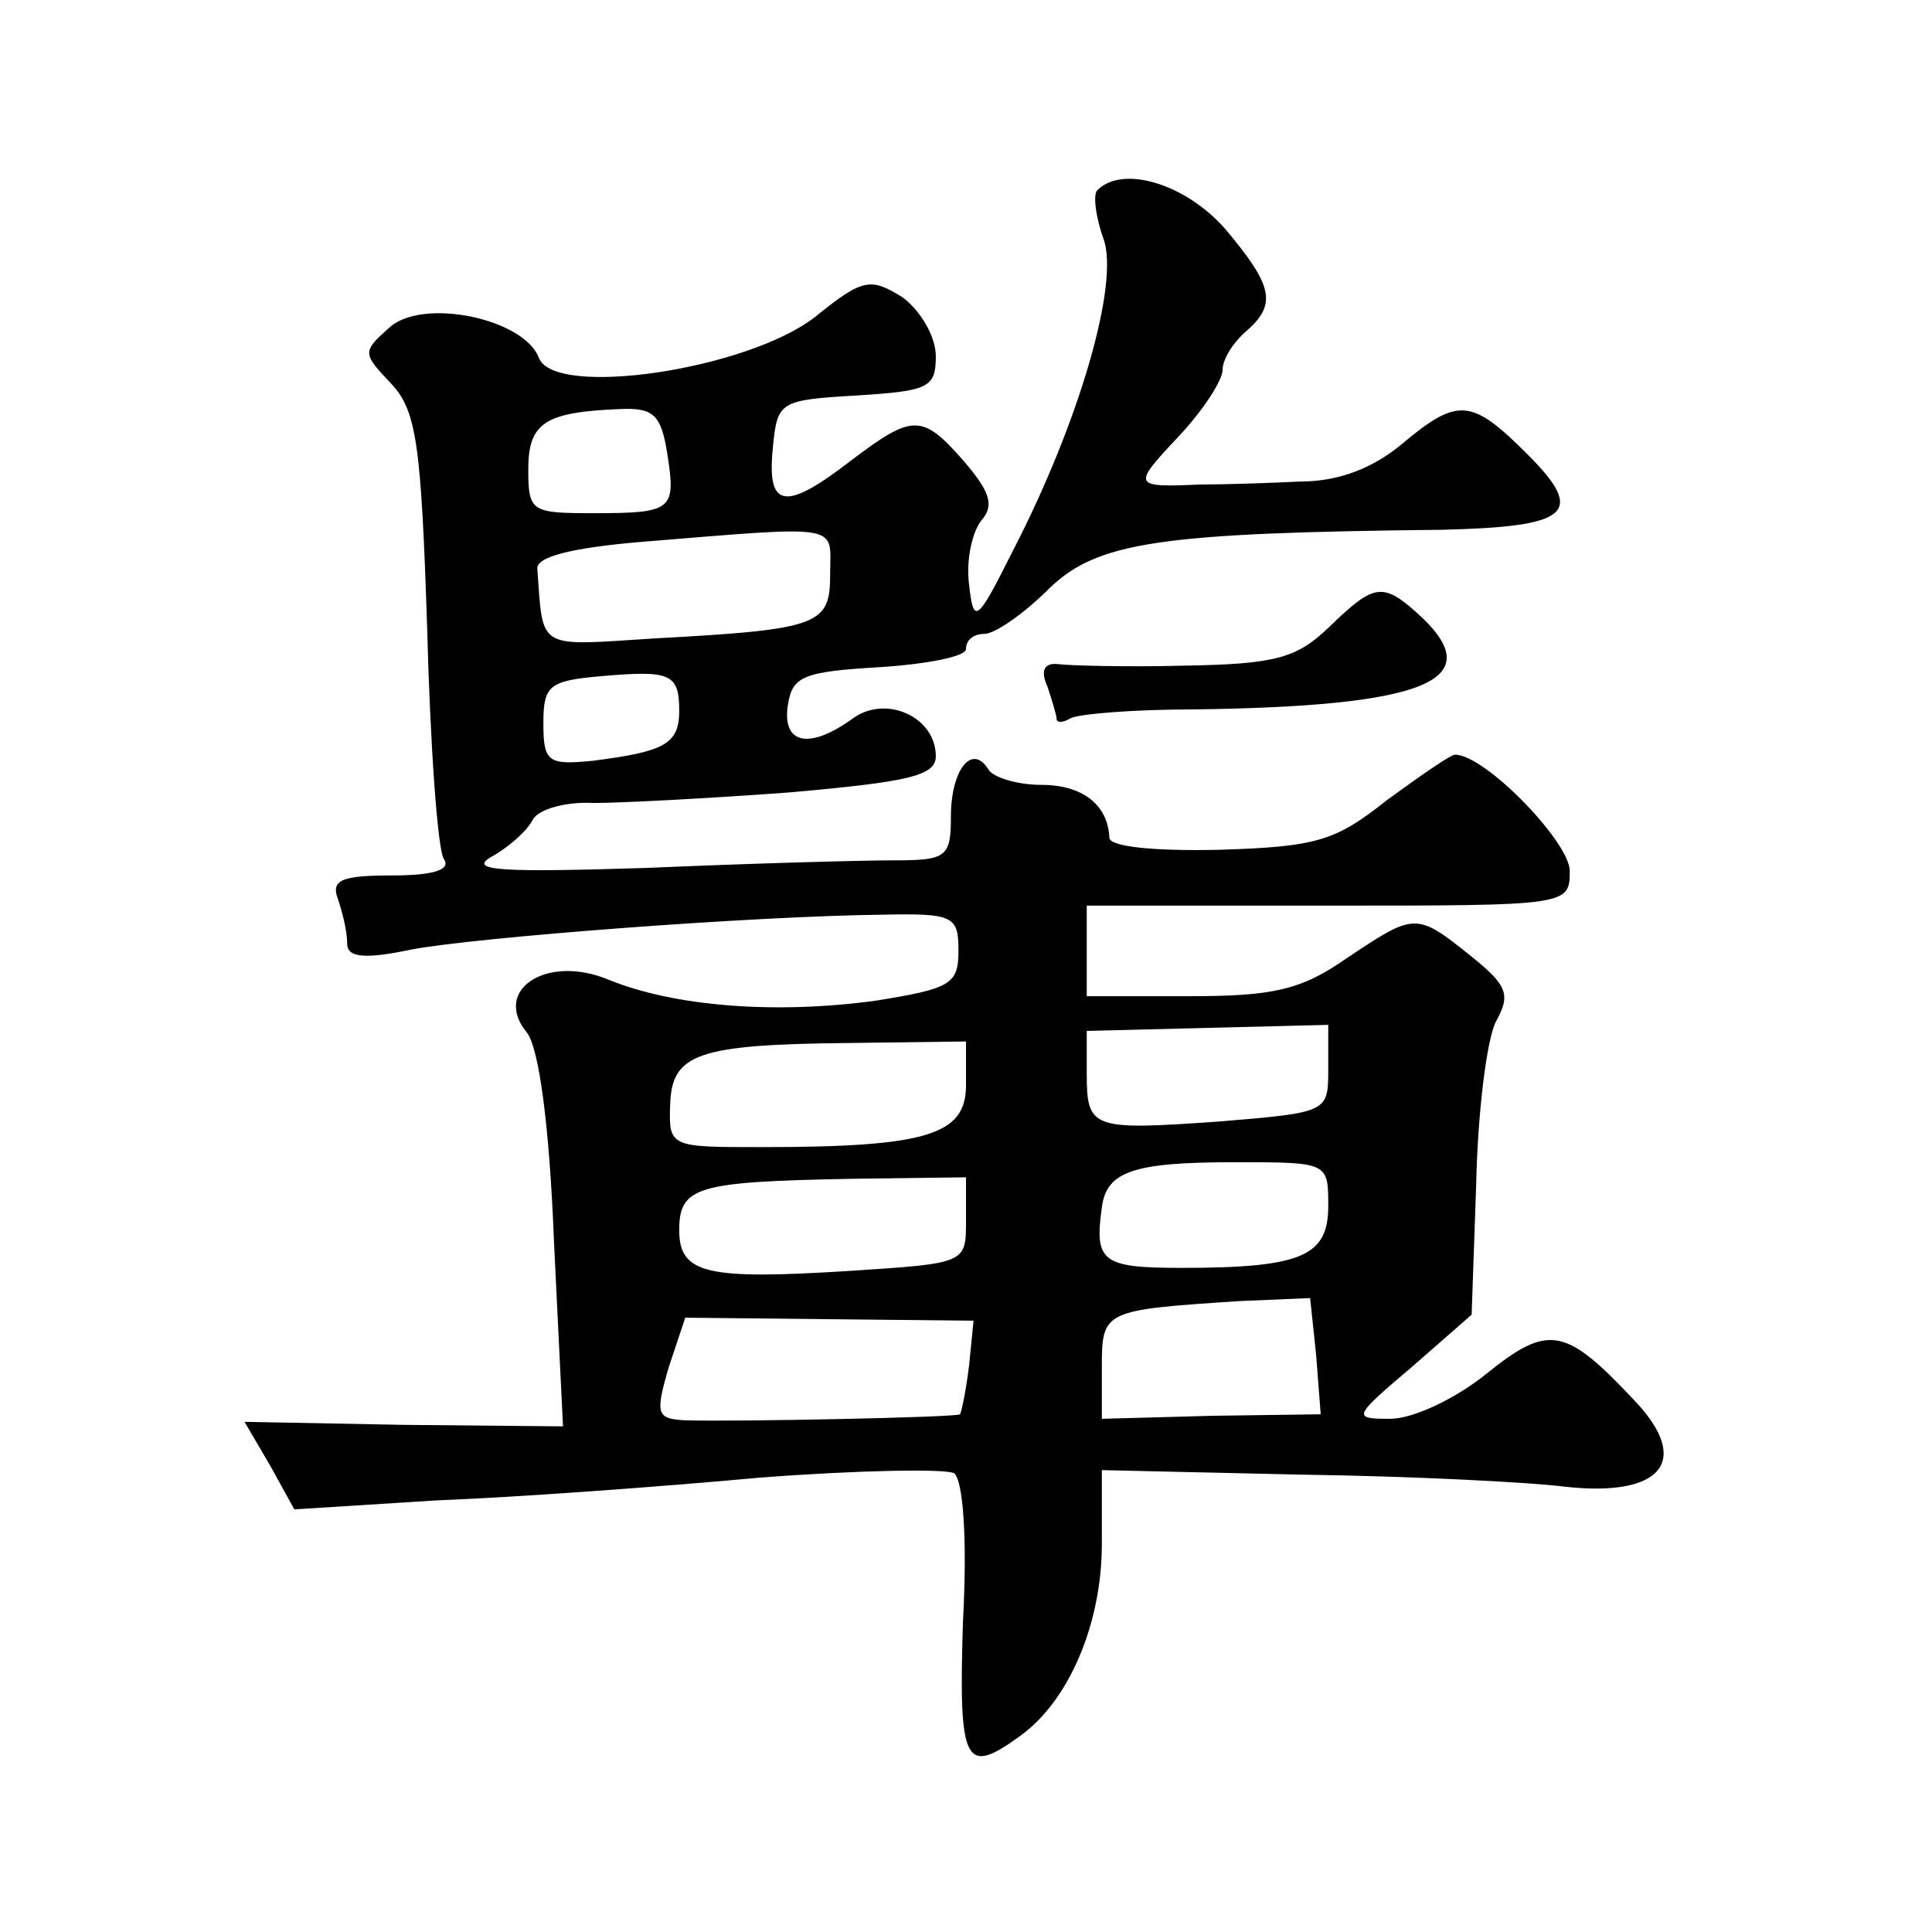 <?xml version="1.0" standalone="no"?>
<!DOCTYPE svg PUBLIC "-//W3C//DTD SVG 20010904//EN"
 "http://www.w3.org/TR/2001/REC-SVG-20010904/DTD/svg10.dtd">
<svg version="1.0" xmlns="http://www.w3.org/2000/svg"
 width="128pt" height="128pt" viewBox="0 0 128 128"
 preserveAspectRatio="xMidYMid meet">
<g transform="translate(0,128) scale(0.1,-0.1)"
fill="#0" stroke="none">
<path d="M727 1154 c-3 -3 -1 -18 4 -32 11 -29 -16 -122 -60 -207 -24 -48 -26 -49
-29 -22 -2 16 2 34 8 42 9 10 6 19 -11 39 -28 32 -34 32 -75 1 -44 -34 -56 -32
-52 8 3 31 4 32 56 35 47 3 52 5 52 26 0 13 -10 30 -22 39 -21 13 -26 13 -58 -13
-45 -35 -173 -54 -183 -27 -10 26 -77 40 -99 20 -18 -16 -18 -17 1 -37 17 -18 20
-40 24 -162 2 -78 7 -147 11 -153 5 -7 -6 -11 -34 -11 -34 0 -41 -3 -36 -16 3 -9
6 -21 6 -29 0 -9 10 -11 43 -4 43 8 224 22 312 23 47 1 50 -1 50 -24 0 -22 -5 -25
-55 -33 -66 -9 -133 -4 -177 14 -41 17 -77 -7 -54 -35 8 -10 15 -61 18 -138 l6
-123 -106 1 -105 2 17 -29 16 -29 95 6 c52 2 148 9 213 15 65 5 123 6 129 3 6 -4
9 -43 6 -98 -3 -95 1 -103 38 -76 32 23 54 74 54 127 l0 49 133 -3 c72 -1 151 -5
174 -8 64 -7 84 17 46 57 -46 49 -57 51 -98 18 -21 -17 -49 -30 -64 -30 -25 0 -25
1 14 34 l40 35 3 86 c1 48 7 96 13 108 10 18 8 24 -17 44 -36 29 -37 28 -82 -2
-30 -21 -49 -25 -104 -25 l-68 0 0 30 0 30 160 0 c159 0 160 0 160 23 0 19 -56
77 -76 77 -3 0 -23 -14 -45 -30 -34 -27 -46 -31 -111 -33 -43 -1 -73 2 -73 8 -1
22 -18 35 -45 35 -16 0 -32 5 -35 10 -11 18 -25 0 -25 -31 0 -27 -3 -29 -38 -29
-21 0 -94 -2 -163 -5 -95 -3 -119 -2 -104 7 11 6 24 17 28 25 4 7 22 12 40 11 18
0 76 3 130 7 79 7 97 11 97 24 0 26 -33 41 -55 25 -29 -21 -47 -17 -43 9 3 19 10
22 61 25 31 2 57 7 57 12 0 6 5 10 12 10 7 0 26 13 43 30 32 31 73 37 260 39 85
2 96 11 57 50 -37 37 -46 38 -83 7 -19 -16 -42 -25 -67 -25 -20 -1 -50 -2 -67 -2
-45 -2 -45 -1 -14 32 16 17 29 37 29 44 0 7 7 18 15 25 21 18 19 30 -13 68 -26
30 -68 43 -85 26z m-285 -174 c6 -38 4 -40 -49 -40 -41 0 -43 1 -43 29 0 31 11
38 61 40 22 1 27 -4 31 -29z m108 -80 c0 -34 -6 -37 -117 -43 -78 -5 -73 -8 -77
46 -1 8 22 14 69 18 135 11 125 12 125 -21z m-100 -91 c0 -22 -10 -27 -57 -33 -30
-3 -33 -1 -33 25 0 25 4 28 38 31 46 4 52 2 52 -23z m430 -237 c0 -29 0 -29 -72
-35 -85 -6 -88 -5 -88 32 l0 28 80 2 80 2 0 -29z m-240 -11 c0 -33 -26 -41 -136
-41 -60 0 -61 0 -60 28 1 34 18 40 119 41 l77 1 0 -29z m240 -80 c0 -33 -17 -41
-97 -41 -53 0 -58 4 -53 40 3 24 21 30 88 30 62 0 62 0 62 -29z m-240 -10 c0 -28
0 -28 -77 -33 -95 -6 -113 -2 -113 27 0 29 12 32 113 34 l77 1 0 -29z m232 -89
l3 -39 -72 -1 -73 -2 0 34 c0 38 1 38 91 44 l47 2 4 -38z m-230 -7 c-2 -16 -5 -31
-6 -32 -1 -2 -147 -5 -182 -4 -19 1 -20 4 -11 35 l11 33 95 -1 96 -1 -3 -30z M880
864 c-21 -20 -35 -24 -95 -25 -38 -1 -76 0 -84 1 -9 1 -12 -4 -7 -15 3 -9 6 -19
6 -21 0 -3 4 -3 9 0 5 3 42 6 82 6 153 2 195 19 151 61 -26 24 -31 23 -62 -7z"/>
</g>
</svg>
